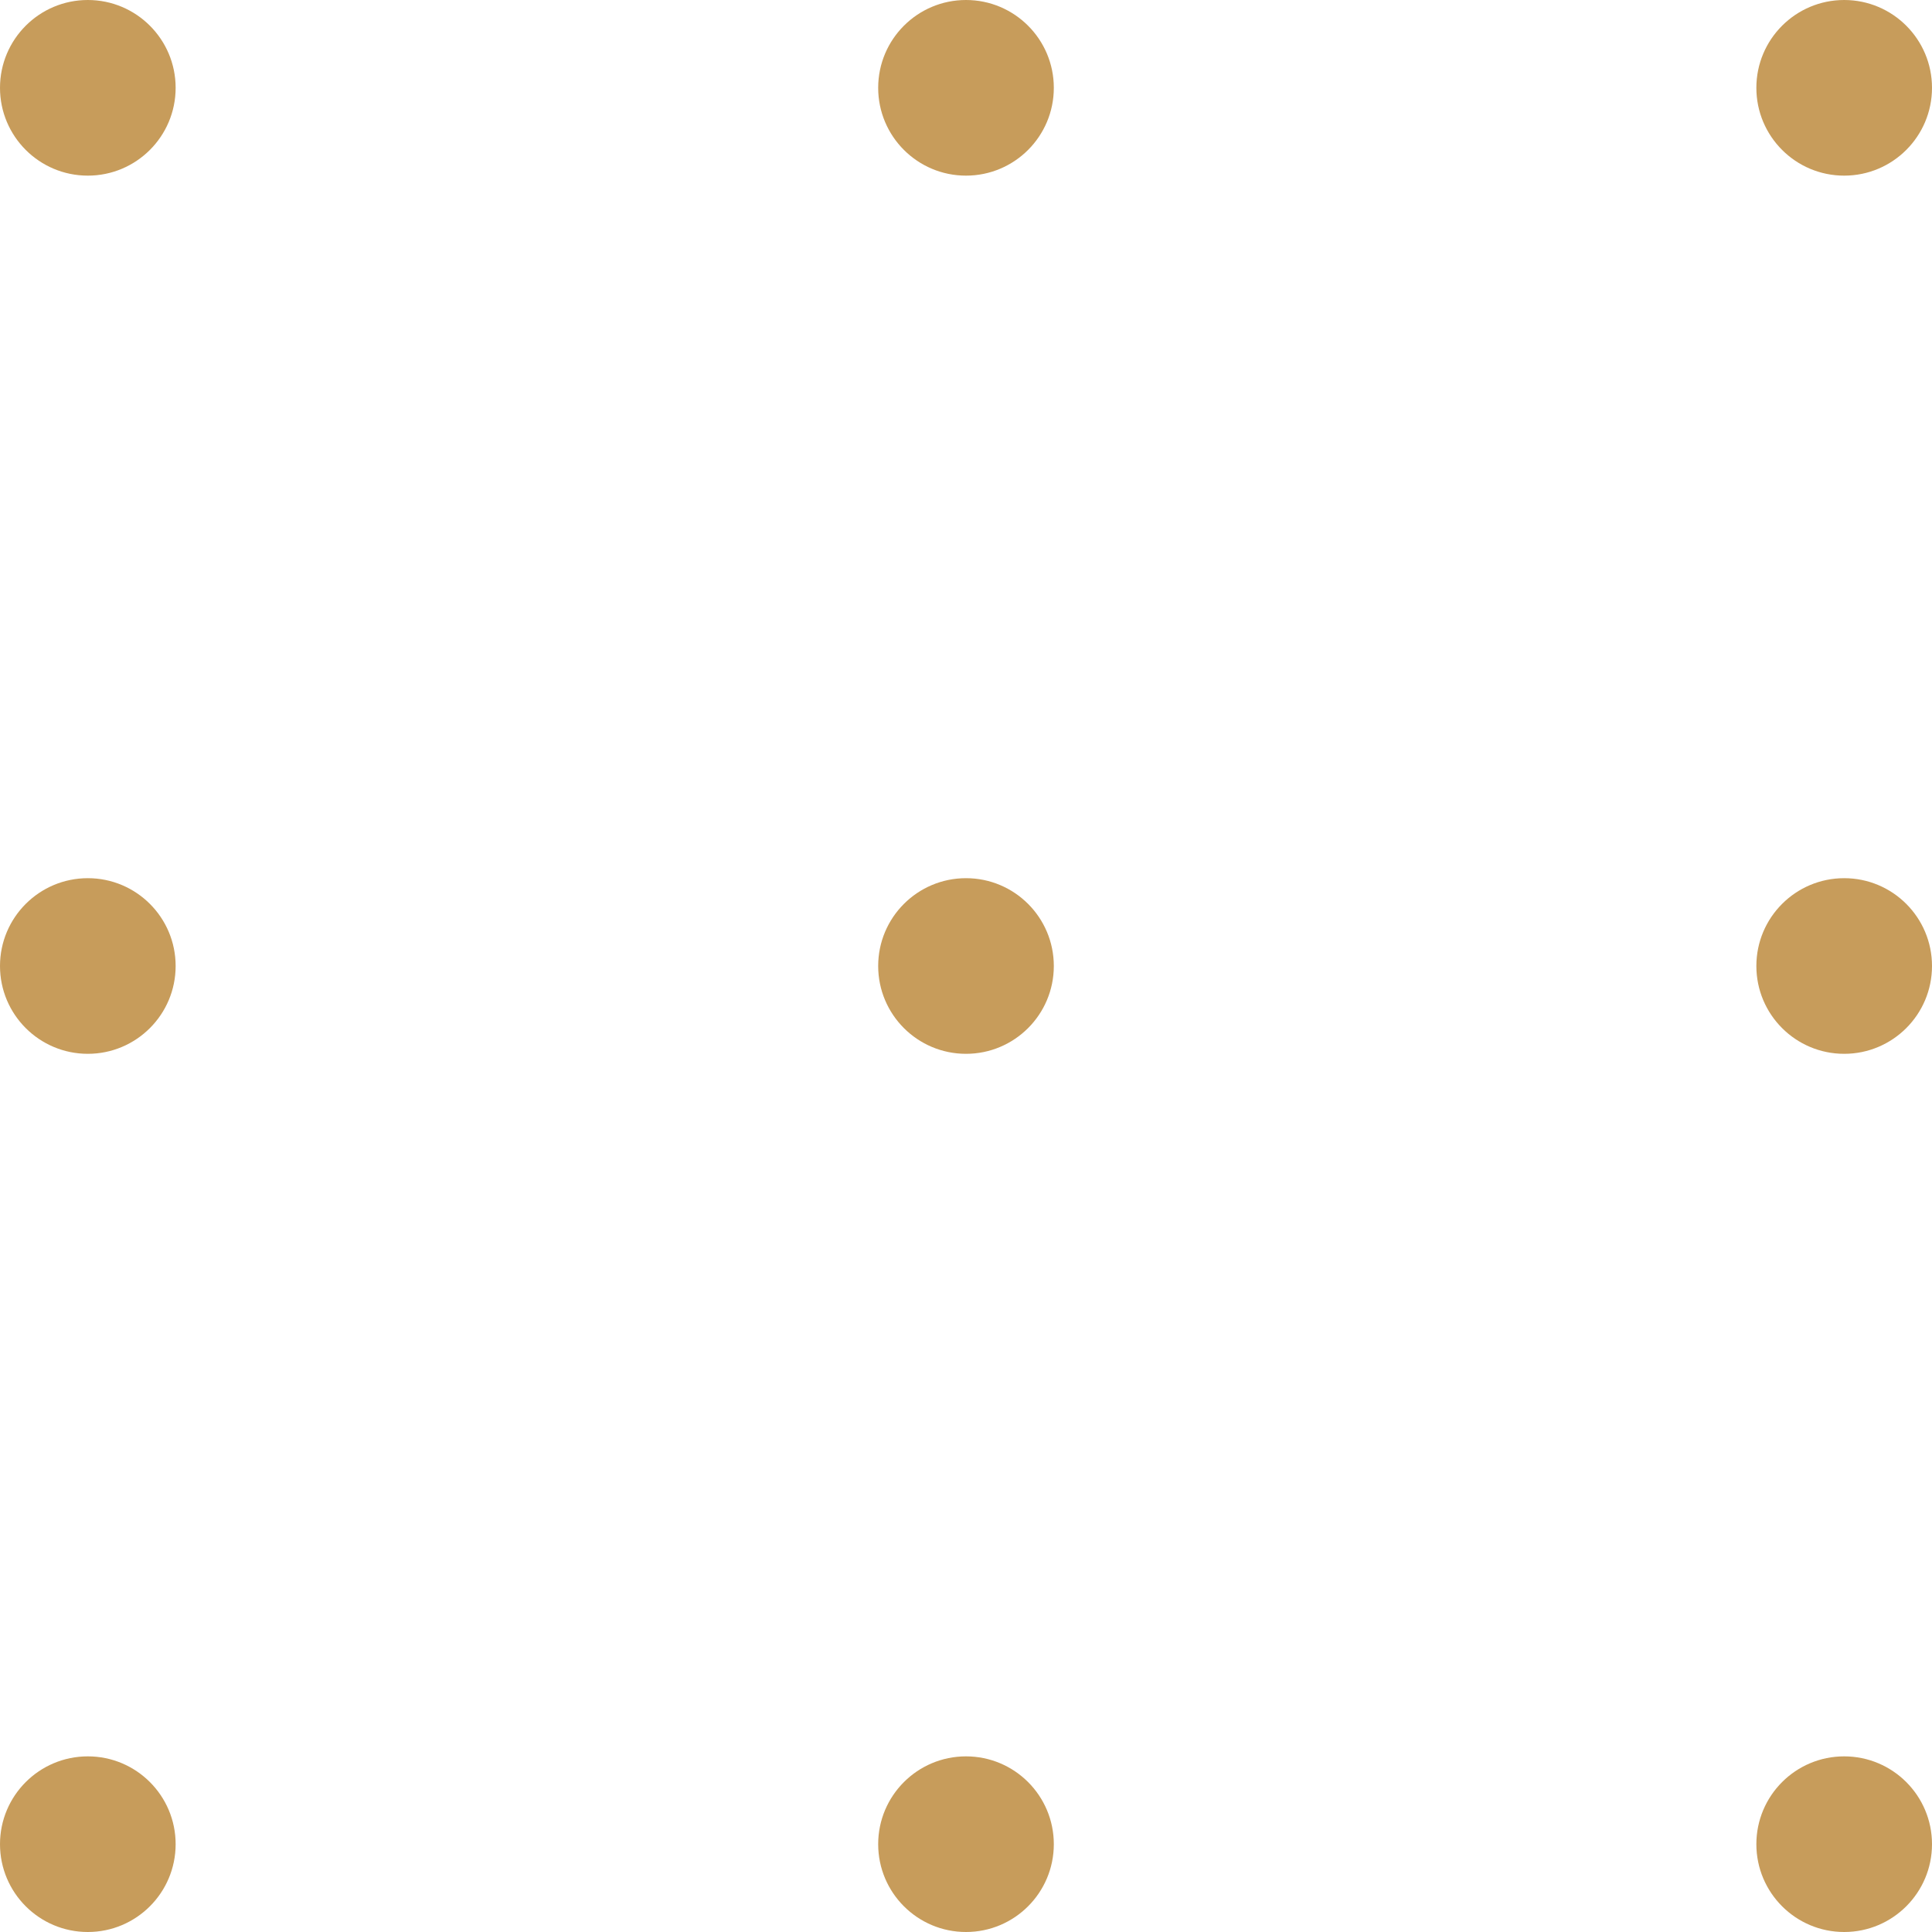 <svg xmlns="http://www.w3.org/2000/svg" width="55" height="55" viewBox="0 0 55 55">
  <g id="Grupo_5411" data-name="Grupo 5411" transform="translate(-254 -2464)">
    <circle id="Elipse_7" data-name="Elipse 7" cx="2.5" cy="2.5" r="2.5" transform="translate(304 2464)" fill="#c79c5b"/>
    <circle id="Elipse_19" data-name="Elipse 19" cx="2.5" cy="2.5" r="2.5" transform="translate(304 2514)" fill="#c79c5b"/>
    <circle id="Elipse_14" data-name="Elipse 14" cx="2.5" cy="2.5" r="2.5" transform="translate(304 2489)" fill="#c79c5b"/>
    <circle id="Elipse_10" data-name="Elipse 10" cx="2.5" cy="2.5" r="2.5" transform="translate(254 2464)" fill="#c79c5b"/>
    <circle id="Elipse_21" data-name="Elipse 21" cx="2.5" cy="2.5" r="2.5" transform="translate(254 2514)" fill="#c79c5b"/>
    <circle id="Elipse_12" data-name="Elipse 12" cx="2.5" cy="2.5" r="2.5" transform="translate(254 2489)" fill="#c79c5b"/>
    <circle id="Elipse_8" data-name="Elipse 8" cx="2.5" cy="2.5" r="2.5" transform="translate(279 2464)" fill="#c79c5b"/>
    <circle id="Elipse_20" data-name="Elipse 20" cx="2.5" cy="2.5" r="2.5" transform="translate(279 2514)" fill="#c79c5b"/>
    <circle id="Elipse_13" data-name="Elipse 13" cx="2.5" cy="2.5" r="2.5" transform="translate(279 2489)" fill="#c79c5b"/>
  </g>
</svg>
